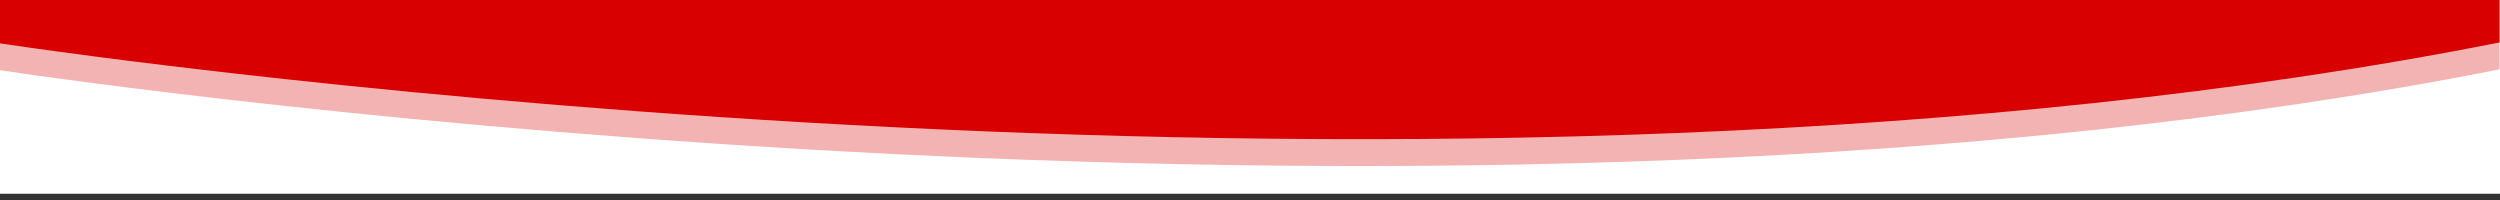 <?xml version="1.0" encoding="UTF-8"?>
<svg xmlns="http://www.w3.org/2000/svg" xmlns:xlink="http://www.w3.org/1999/xlink" version="1.1" id="Layer_1" x="0px" y="0px" width="400px" height="32px" viewBox="-110 -8.167 400 32" xml:space="preserve">
<rect x="-110" y="-8.167" width="400" height="32" fill="#333333" stroke="none"/>
<g>
	<rect x="-110" y="-9.167" fill="#FFFFFF" width="400" height="32"></rect>
	<path opacity="0.3" fill="#D80000" d="M289.933-9.167V2.925C120.906,36.362-93.267,5.574-110,3.068   V-9.167H289.933z"></path>
	<path fill="#D80000" d="M-110-9.167h399.933v7.793C120.906,32.068-93.267,1.278-110-1.227V-9.167z"></path>
</g>
</svg>
